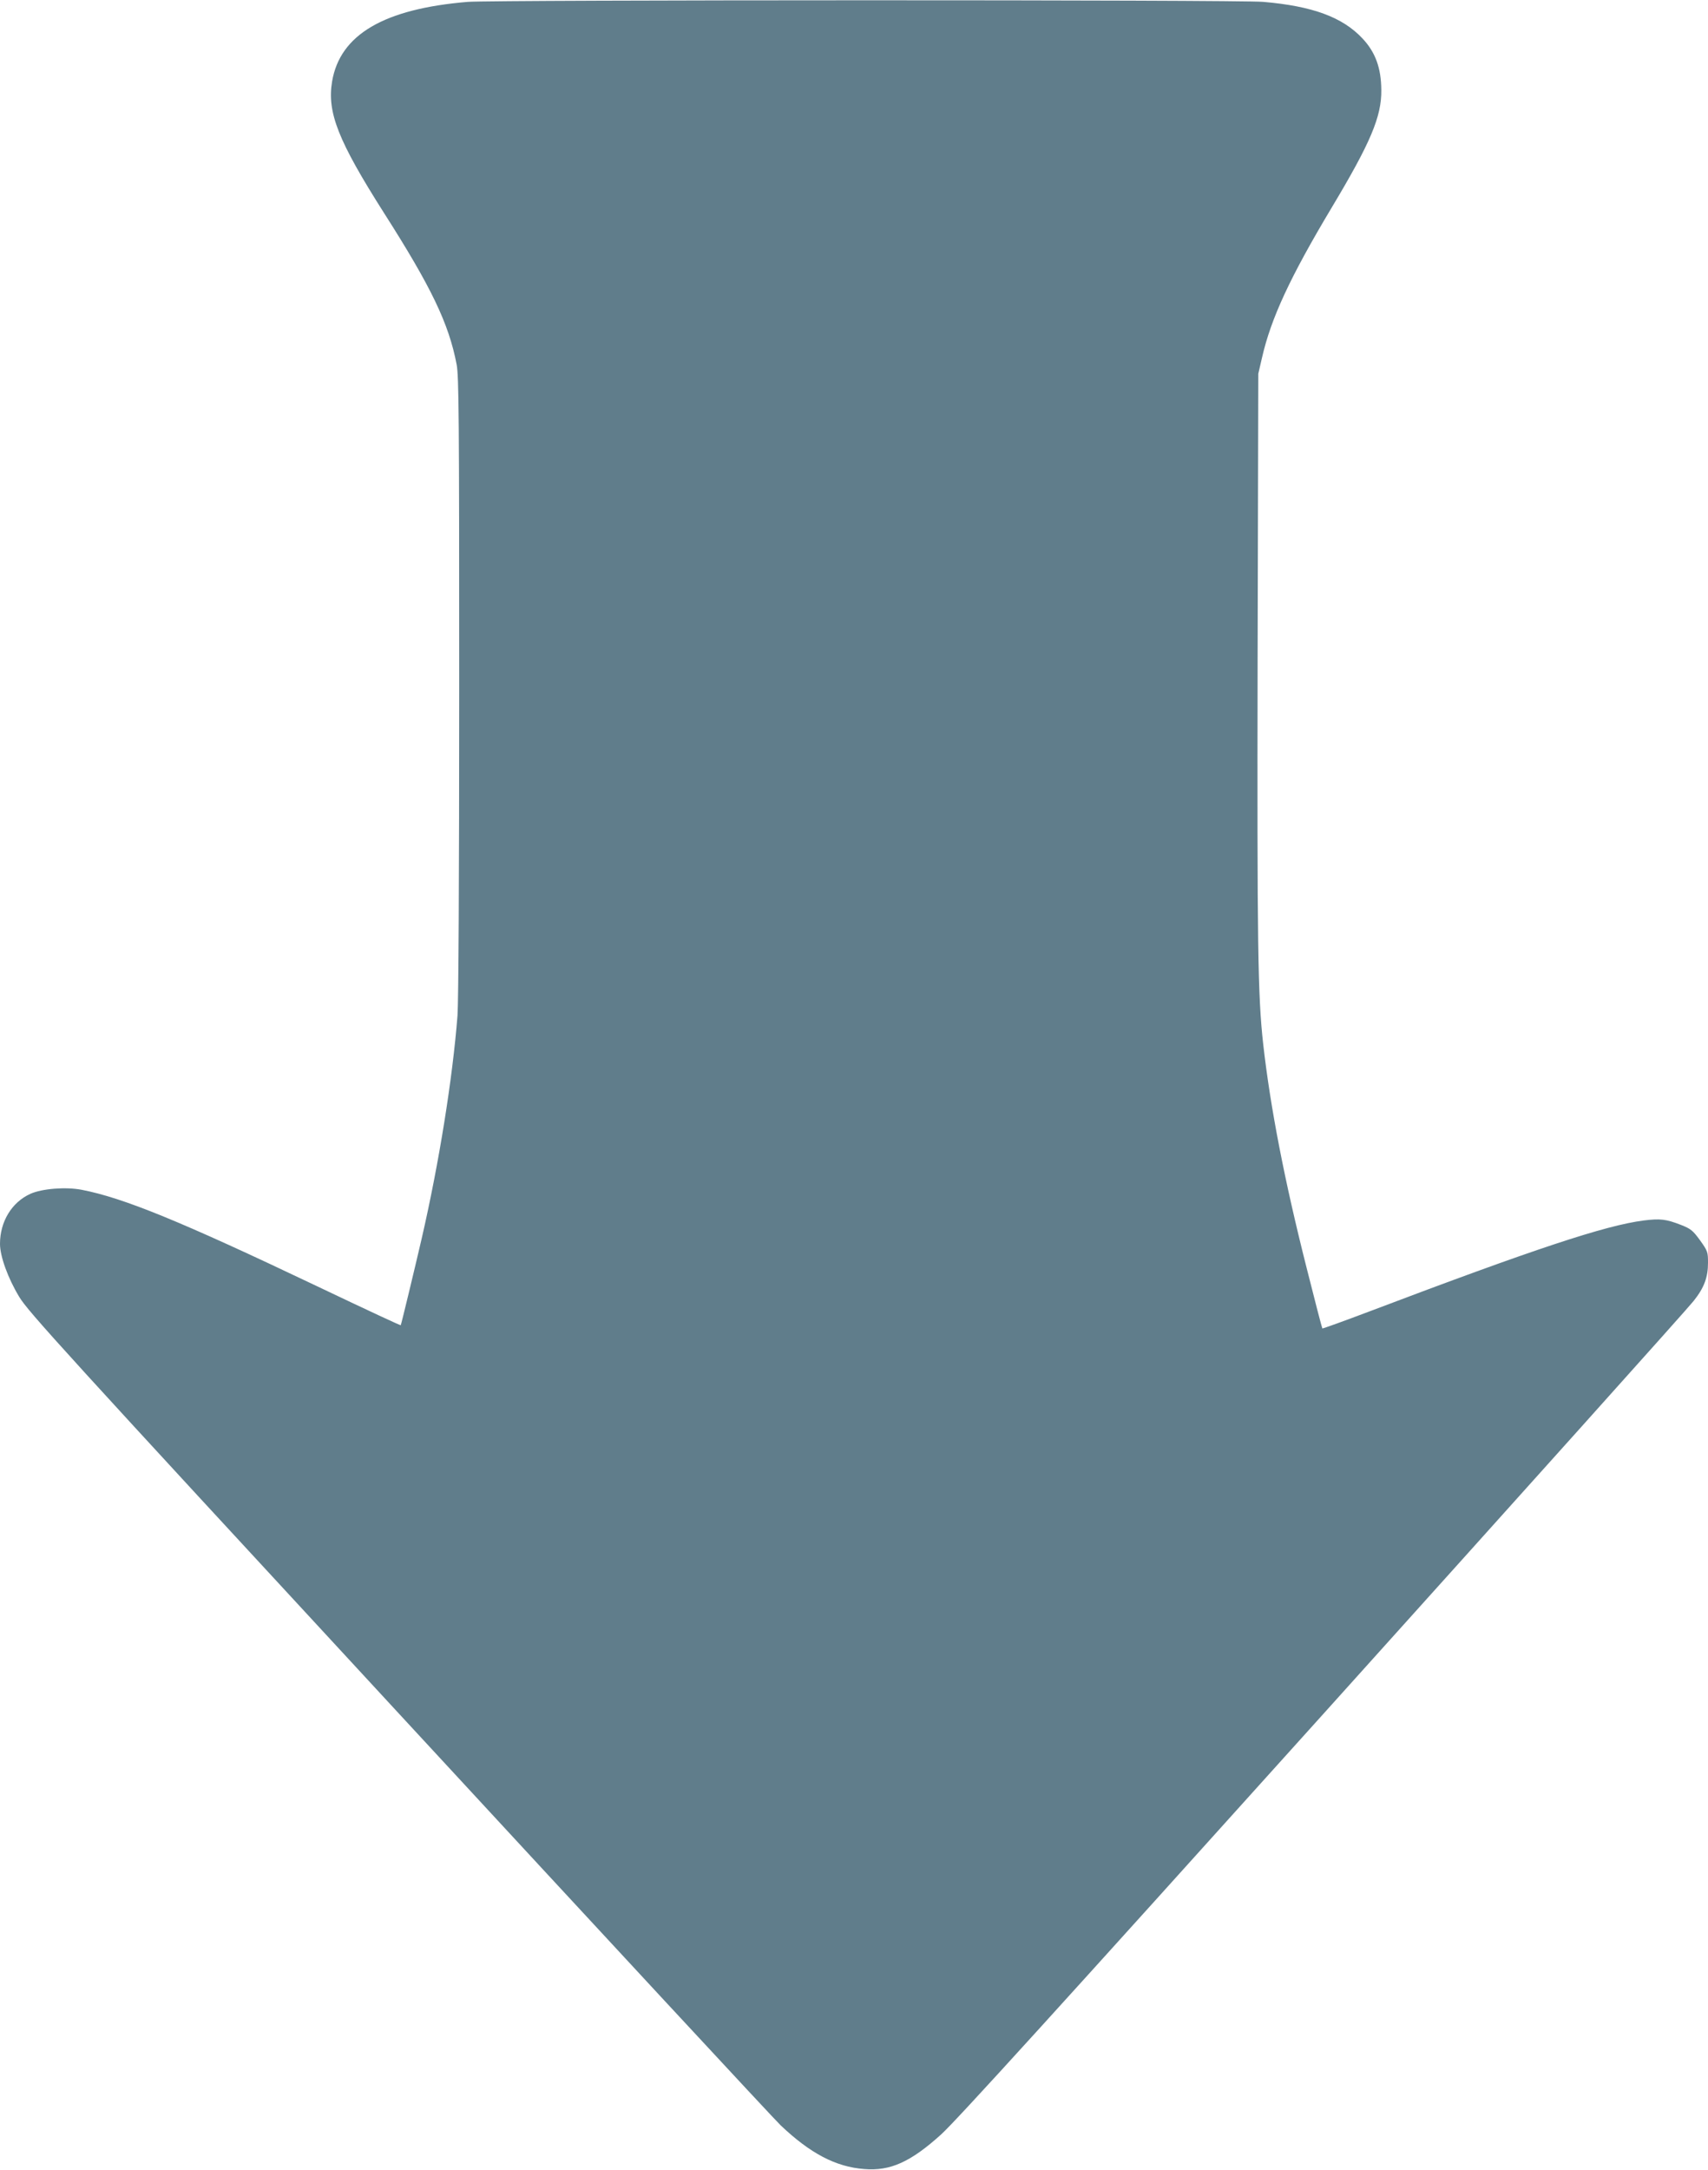 <?xml version="1.0" standalone="no"?>
<!DOCTYPE svg PUBLIC "-//W3C//DTD SVG 20010904//EN"
 "http://www.w3.org/TR/2001/REC-SVG-20010904/DTD/svg10.dtd">
<svg version="1.0" xmlns="http://www.w3.org/2000/svg"
 width="1008pt" height="1280pt" viewBox="0 0 1008 1280"
 preserveAspectRatio="xMidYMid meet">
<g transform="translate(0,1280) scale(0.1,-0.1)"
fill="#607d8b" stroke="none">
<path d="M2761 12789 c-495 -41 -754 -193 -801 -469 -31 -183 36 -351 306
-776 279 -437 383 -653 429 -895 13 -71 15 -299 15 -1893 0 -1159 -4 -1860
-10 -1947 -29 -372 -109 -871 -211 -1314 -39 -169 -121 -509 -124 -513 -2 -2
-187 84 -500 233 -796 379 -1135 518 -1383 566 -95 18 -234 7 -303 -24 -110
-50 -179 -164 -179 -295 0 -73 46 -201 113 -312 51 -86 261 -317 2242 -2460
1202 -1301 2215 -2393 2252 -2428 175 -166 325 -245 493 -258 154 -13 275 42
454 204 86 77 706 760 2255 2480 1175 1305 2159 2401 2186 2437 63 79 85 140
85 226 0 63 -2 69 -47 132 -43 59 -55 68 -113 91 -88 34 -121 38 -219 26 -227
-29 -646 -168 -1615 -535 -153 -58 -281 -104 -282 -102 -2 2 -44 163 -93 358
-130 513 -214 946 -256 1319 -32 286 -36 578 -33 2275 l4 1680 22 95 c53 232
165 474 411 885 229 382 295 537 293 694 -1 131 -35 223 -111 304 -118 126
-295 191 -586 216 -147 13 -4538 12 -4694 0z"/>
</g>
</svg>
